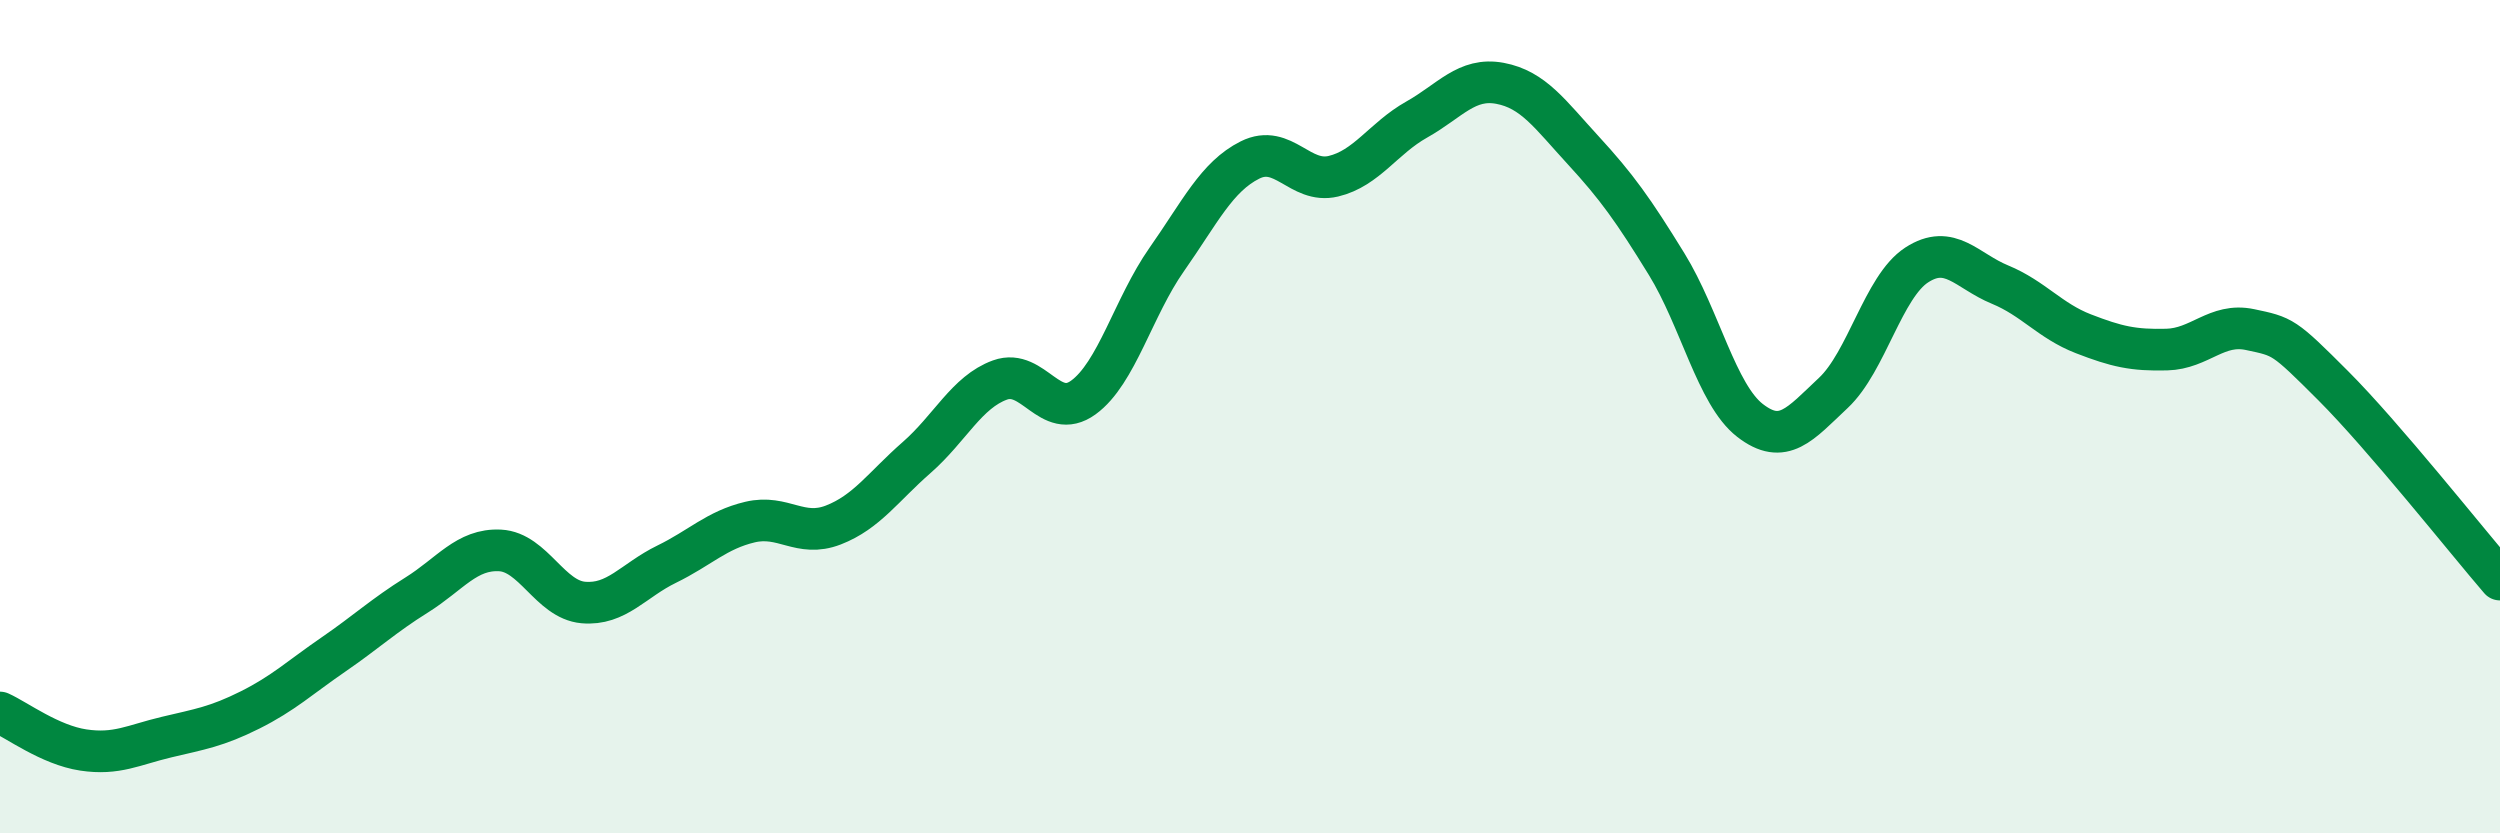 
    <svg width="60" height="20" viewBox="0 0 60 20" xmlns="http://www.w3.org/2000/svg">
      <path
        d="M 0,17.1 C 0.4,17.28 1.2,17.88 2,18 C 2.8,18.12 3.2,17.88 4,17.69 C 4.8,17.5 5.2,17.44 6,17.04 C 6.8,16.64 7.2,16.26 8,15.71 C 8.8,15.16 9.2,14.78 10,14.28 C 10.8,13.78 11.2,13.17 12,13.21 C 12.8,13.25 13.2,14.39 14,14.46 C 14.8,14.53 15.2,13.93 16,13.54 C 16.8,13.15 17.2,12.72 18,12.53 C 18.8,12.34 19.2,12.91 20,12.6 C 20.8,12.29 21.2,11.68 22,10.98 C 22.8,10.28 23.2,9.41 24,9.12 C 24.8,8.83 25.2,10.12 26,9.54 C 26.8,8.96 27.2,7.37 28,6.23 C 28.8,5.09 29.2,4.24 30,3.84 C 30.8,3.44 31.2,4.42 32,4.23 C 32.8,4.04 33.2,3.32 34,2.87 C 34.8,2.42 35.2,1.85 36,2 C 36.8,2.15 37.2,2.74 38,3.61 C 38.8,4.48 39.2,5.04 40,6.34 C 40.8,7.64 41.2,9.47 42,10.09 C 42.8,10.71 43.2,10.18 44,9.43 C 44.8,8.68 45.2,6.88 46,6.36 C 46.8,5.84 47.2,6.5 48,6.83 C 48.8,7.16 49.2,7.7 50,8.01 C 50.8,8.32 51.2,8.41 52,8.39 C 52.8,8.37 53.2,7.74 54,7.91 C 54.8,8.08 54.8,8.06 56,9.26 C 57.2,10.46 59.2,12.98 60,13.91L60 20L0 20Z"
        fill="#008740"
        opacity="0.1"
        stroke-linecap="round"
        stroke-linejoin="round"
      />
      <path
        d="M 0,17.1 C 0.4,17.28 1.2,17.88 2,18 C 2.8,18.12 3.2,17.88 4,17.69 C 4.8,17.5 5.2,17.44 6,17.04 C 6.8,16.64 7.2,16.26 8,15.71 C 8.8,15.16 9.2,14.78 10,14.28 C 10.8,13.78 11.2,13.17 12,13.21 C 12.8,13.25 13.2,14.39 14,14.46 C 14.8,14.53 15.2,13.93 16,13.54 C 16.8,13.15 17.2,12.72 18,12.53 C 18.8,12.34 19.2,12.91 20,12.6 C 20.8,12.29 21.2,11.68 22,10.98 C 22.8,10.28 23.2,9.41 24,9.12 C 24.8,8.83 25.2,10.12 26,9.54 C 26.8,8.96 27.2,7.37 28,6.23 C 28.8,5.09 29.2,4.24 30,3.84 C 30.8,3.44 31.2,4.42 32,4.23 C 32.8,4.04 33.2,3.32 34,2.87 C 34.8,2.42 35.2,1.85 36,2 C 36.8,2.15 37.2,2.74 38,3.61 C 38.8,4.48 39.2,5.04 40,6.34 C 40.8,7.64 41.2,9.47 42,10.09 C 42.8,10.71 43.2,10.18 44,9.43 C 44.8,8.68 45.2,6.88 46,6.36 C 46.8,5.84 47.2,6.5 48,6.83 C 48.8,7.16 49.2,7.7 50,8.01 C 50.8,8.32 51.2,8.41 52,8.39 C 52.8,8.37 53.2,7.74 54,7.91 C 54.8,8.08 54.8,8.06 56,9.26 C 57.2,10.46 59.2,12.98 60,13.91"
        stroke="#008740"
        stroke-width="1"
        fill="none"
        stroke-linecap="round"
        stroke-linejoin="round"
      />
    </svg>
  